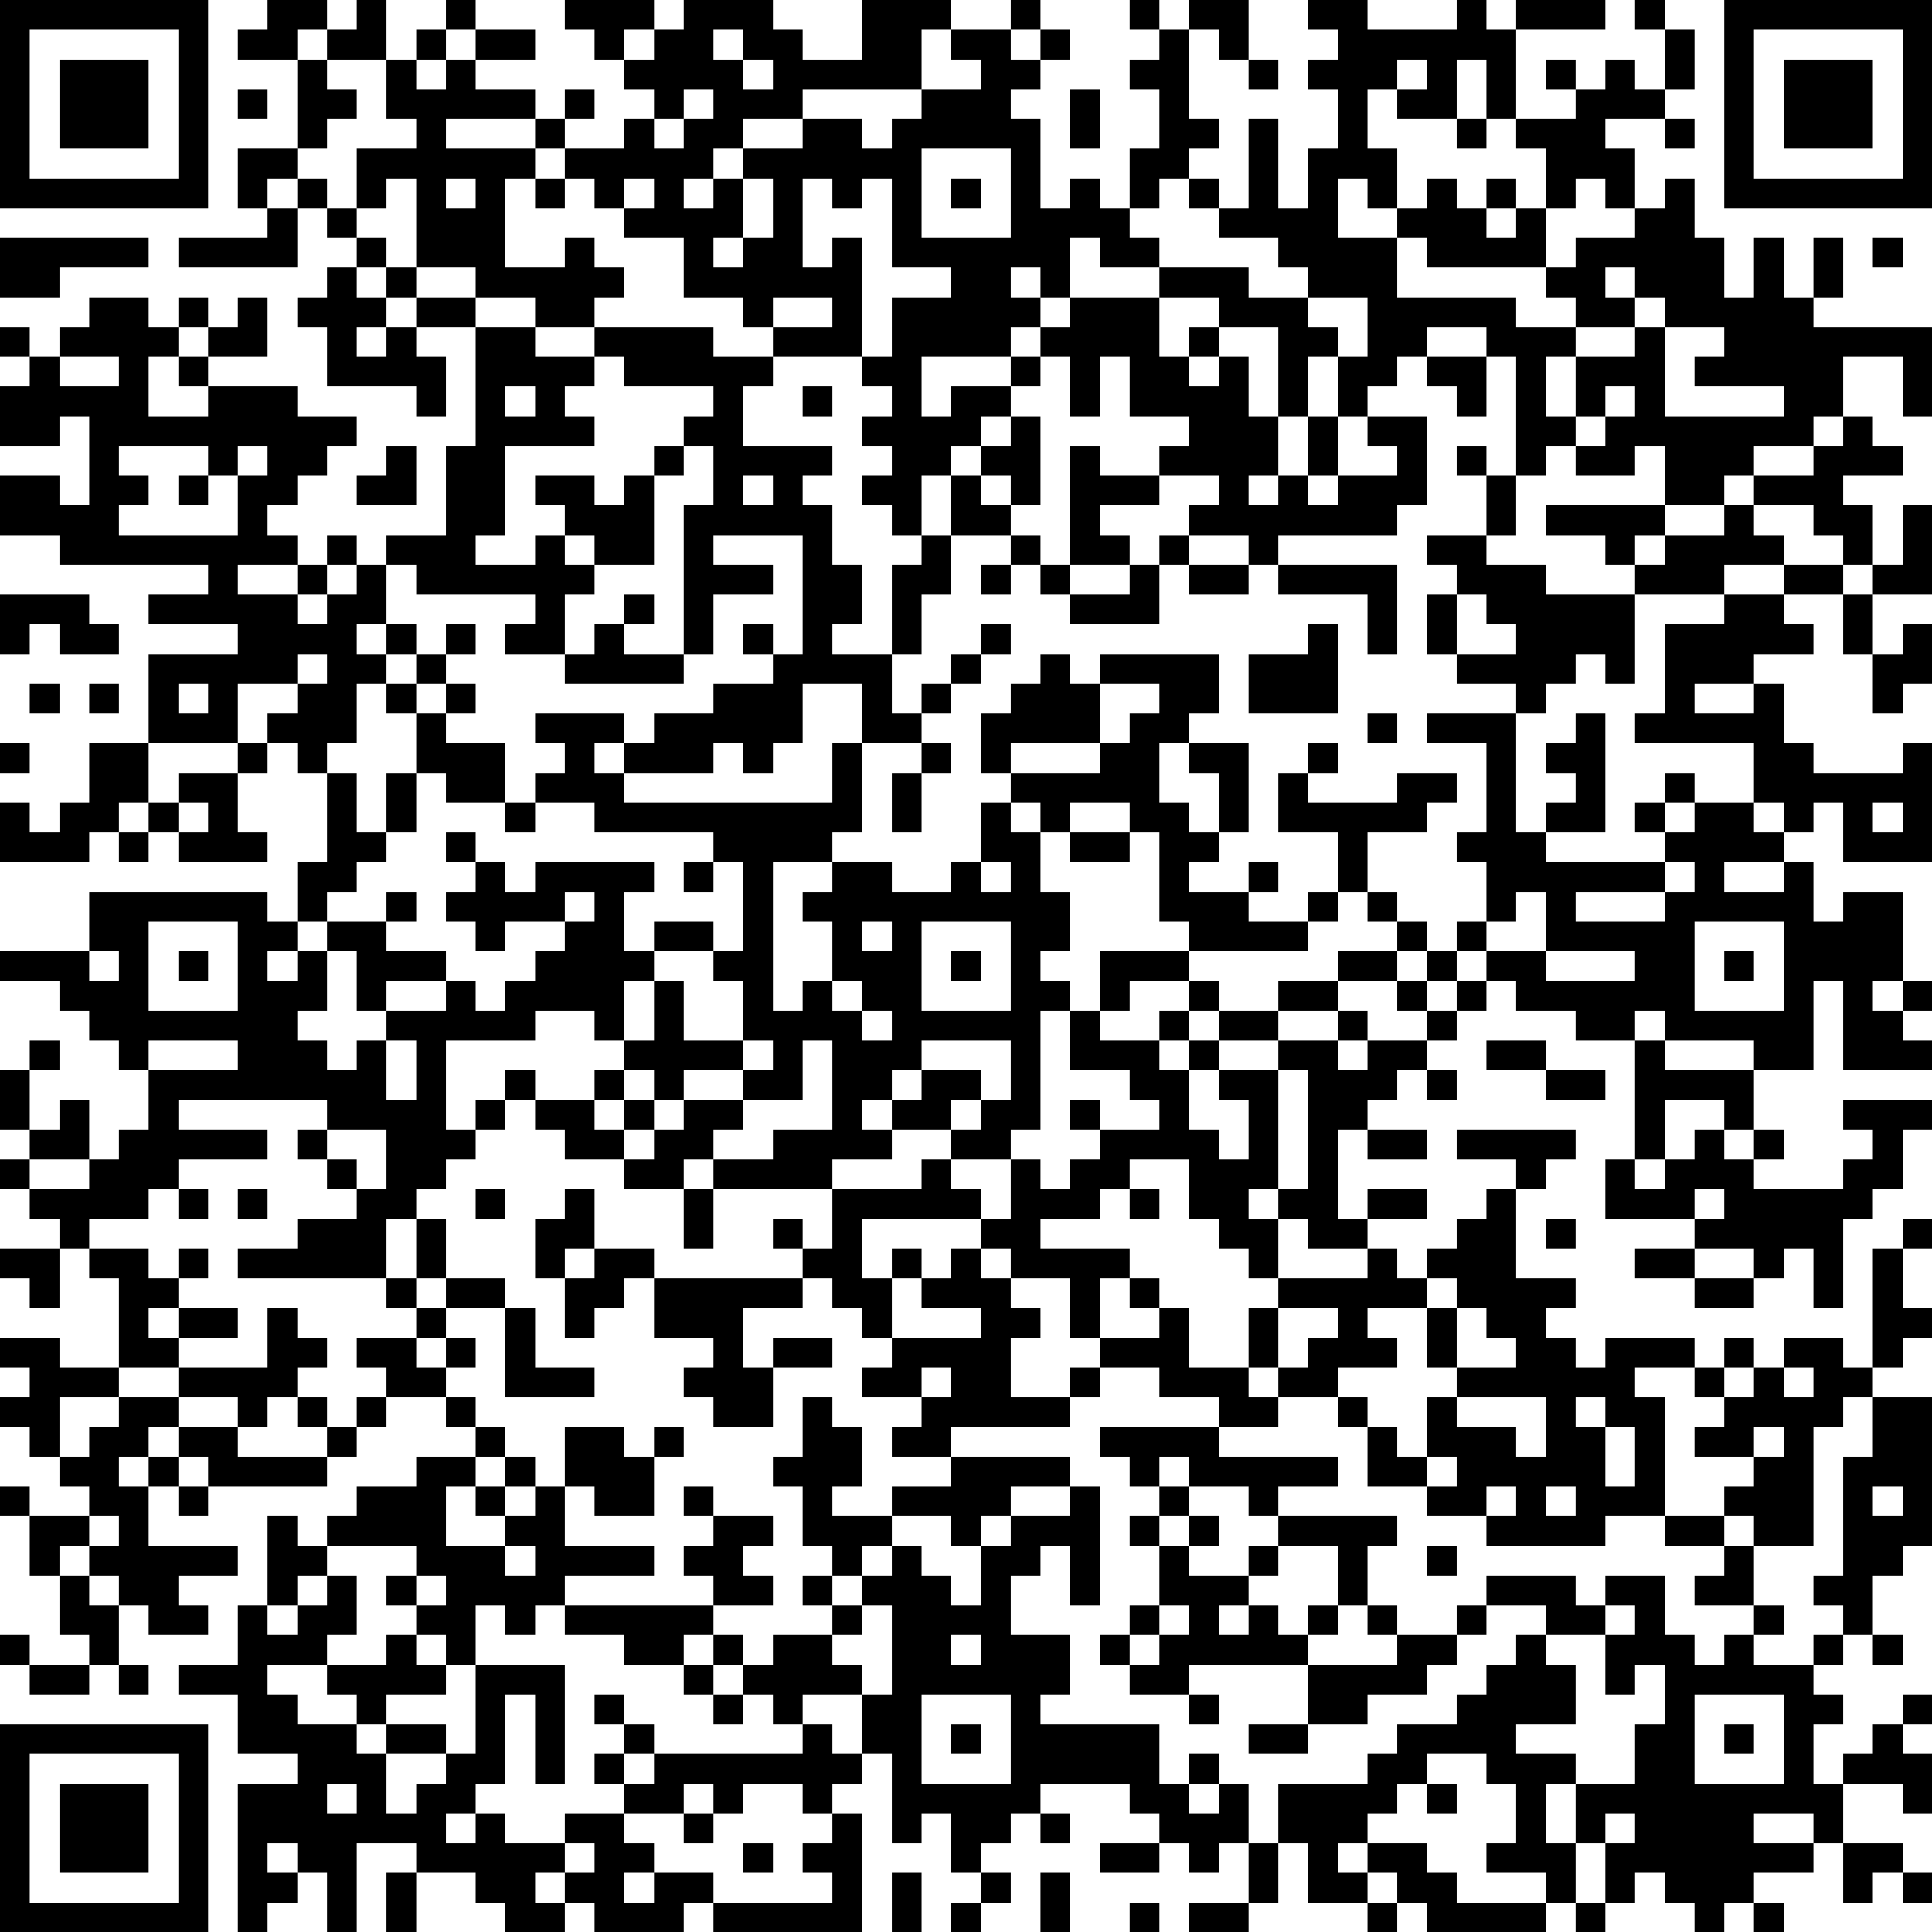 <?xml version="1.0" encoding="UTF-8"?>
<svg xmlns="http://www.w3.org/2000/svg" version="1.1" width="160" height="160" viewBox="0 0 160 160"><rect x="0" y="0" width="160" height="160" fill="#ffffff"/><g transform="scale(2.462)"><g transform="translate(0,0)"><path fill-rule="evenodd" d="M9 0L9 1L8 1L8 2L10 2L10 5L8 5L8 7L9 7L9 8L6 8L6 9L10 9L10 7L11 7L11 8L12 8L12 9L11 9L11 10L10 10L10 11L11 11L11 13L14 13L14 14L15 14L15 12L14 12L14 11L16 11L16 15L15 15L15 18L13 18L13 19L12 19L12 18L11 18L11 19L10 19L10 18L9 18L9 17L10 17L10 16L11 16L11 15L12 15L12 14L10 14L10 13L7 13L7 12L9 12L9 10L8 10L8 11L7 11L7 10L6 10L6 11L5 11L5 10L3 10L3 11L2 11L2 12L1 12L1 11L0 11L0 12L1 12L1 13L0 13L0 15L2 15L2 14L3 14L3 17L2 17L2 16L0 16L0 18L2 18L2 19L7 19L7 20L5 20L5 21L8 21L8 22L5 22L5 25L3 25L3 27L2 27L2 28L1 28L1 27L0 27L0 29L3 29L3 28L4 28L4 29L5 29L5 28L6 28L6 29L9 29L9 28L8 28L8 26L9 26L9 25L10 25L10 26L11 26L11 29L10 29L10 31L9 31L9 30L3 30L3 32L0 32L0 33L2 33L2 34L3 34L3 35L4 35L4 36L5 36L5 38L4 38L4 39L3 39L3 37L2 37L2 38L1 38L1 36L2 36L2 35L1 35L1 36L0 36L0 38L1 38L1 39L0 39L0 40L1 40L1 41L2 41L2 42L0 42L0 43L1 43L1 44L2 44L2 42L3 42L3 43L4 43L4 46L2 46L2 45L0 45L0 46L1 46L1 47L0 47L0 48L1 48L1 49L2 49L2 50L3 50L3 51L1 51L1 50L0 50L0 51L1 51L1 53L2 53L2 55L3 55L3 56L1 56L1 55L0 55L0 56L1 56L1 57L3 57L3 56L4 56L4 57L5 57L5 56L4 56L4 54L5 54L5 55L7 55L7 54L6 54L6 53L8 53L8 52L5 52L5 50L6 50L6 51L7 51L7 50L11 50L11 49L12 49L12 48L13 48L13 47L15 47L15 48L16 48L16 49L14 49L14 50L12 50L12 51L11 51L11 52L10 52L10 51L9 51L9 54L8 54L8 56L6 56L6 57L8 57L8 59L10 59L10 60L8 60L8 65L9 65L9 64L10 64L10 63L11 63L11 65L12 65L12 62L14 62L14 63L13 63L13 65L14 65L14 63L16 63L16 64L17 64L17 65L19 65L19 64L20 64L20 65L23 65L23 64L24 64L24 65L29 65L29 61L28 61L28 60L29 60L29 59L30 59L30 62L31 62L31 61L32 61L32 63L33 63L33 64L32 64L32 65L33 65L33 64L34 64L34 63L33 63L33 62L34 62L34 61L35 61L35 62L36 62L36 61L35 61L35 60L38 60L38 61L39 61L39 62L37 62L37 63L39 63L39 62L40 62L40 63L41 63L41 62L42 62L42 64L40 64L40 65L42 65L42 64L43 64L43 62L44 62L44 64L46 64L46 65L47 65L47 64L48 64L48 65L52 65L52 64L53 64L53 65L54 65L54 64L55 64L55 63L56 63L56 64L57 64L57 65L58 65L58 64L59 64L59 65L60 65L60 64L59 64L59 63L61 63L61 62L62 62L62 64L63 64L63 63L64 63L64 64L65 64L65 63L64 63L64 62L62 62L62 60L64 60L64 61L65 61L65 59L64 59L64 58L65 58L65 57L64 57L64 58L63 58L63 59L62 59L62 60L61 60L61 58L62 58L62 57L61 57L61 56L62 56L62 55L63 55L63 56L64 56L64 55L63 55L63 53L64 53L64 52L65 52L65 47L63 47L63 46L64 46L64 45L65 45L65 44L64 44L64 42L65 42L65 41L64 41L64 42L63 42L63 46L62 46L62 45L60 45L60 46L59 46L59 45L58 45L58 46L57 46L57 45L54 45L54 46L53 46L53 45L52 45L52 44L53 44L53 43L51 43L51 40L52 40L52 39L53 39L53 38L49 38L49 39L51 39L51 40L50 40L50 41L49 41L49 42L48 42L48 43L47 43L47 42L46 42L46 41L48 41L48 40L46 40L46 41L45 41L45 38L46 38L46 39L48 39L48 38L46 38L46 37L47 37L47 36L48 36L48 37L49 37L49 36L48 36L48 35L49 35L49 34L50 34L50 33L51 33L51 34L53 34L53 35L55 35L55 39L54 39L54 41L57 41L57 42L55 42L55 43L57 43L57 44L59 44L59 43L60 43L60 42L61 42L61 44L62 44L62 41L63 41L63 40L64 40L64 38L65 38L65 37L62 37L62 38L63 38L63 39L62 39L62 40L59 40L59 39L60 39L60 38L59 38L59 36L61 36L61 33L62 33L62 36L65 36L65 35L64 35L64 34L65 34L65 33L64 33L64 30L62 30L62 31L61 31L61 29L60 29L60 28L61 28L61 27L62 27L62 29L65 29L65 25L64 25L64 26L61 26L61 25L60 25L60 23L59 23L59 22L61 22L61 21L60 21L60 20L62 20L62 22L63 22L63 24L64 24L64 23L65 23L65 21L64 21L64 22L63 22L63 20L65 20L65 17L64 17L64 19L63 19L63 17L62 17L62 16L64 16L64 15L63 15L63 14L62 14L62 12L64 12L64 14L65 14L65 11L61 11L61 10L62 10L62 8L61 8L61 10L60 10L60 8L59 8L59 10L58 10L58 8L57 8L57 6L56 6L56 7L55 7L55 5L54 5L54 4L56 4L56 5L57 5L57 4L56 4L56 3L57 3L57 1L56 1L56 0L55 0L55 1L56 1L56 3L55 3L55 2L54 2L54 3L53 3L53 2L52 2L52 3L53 3L53 4L51 4L51 1L54 1L54 0L51 0L51 1L50 1L50 0L49 0L49 1L46 1L46 0L44 0L44 1L45 1L45 2L44 2L44 3L45 3L45 5L44 5L44 7L43 7L43 4L42 4L42 7L41 7L41 6L40 6L40 5L41 5L41 4L40 4L40 1L41 1L41 2L42 2L42 3L43 3L43 2L42 2L42 0L40 0L40 1L39 1L39 0L38 0L38 1L39 1L39 2L38 2L38 3L39 3L39 5L38 5L38 7L37 7L37 6L36 6L36 7L35 7L35 4L34 4L34 3L35 3L35 2L36 2L36 1L35 1L35 0L34 0L34 1L32 1L32 0L29 0L29 2L27 2L27 1L26 1L26 0L23 0L23 1L22 1L22 0L19 0L19 1L20 1L20 2L21 2L21 3L22 3L22 4L21 4L21 5L19 5L19 4L20 4L20 3L19 3L19 4L18 4L18 3L16 3L16 2L18 2L18 1L16 1L16 0L15 0L15 1L14 1L14 2L13 2L13 0L12 0L12 1L11 1L11 0ZM10 1L10 2L11 2L11 3L12 3L12 4L11 4L11 5L10 5L10 6L9 6L9 7L10 7L10 6L11 6L11 7L12 7L12 8L13 8L13 9L12 9L12 10L13 10L13 11L12 11L12 12L13 12L13 11L14 11L14 10L16 10L16 11L18 11L18 12L20 12L20 13L19 13L19 14L20 14L20 15L17 15L17 18L16 18L16 19L18 19L18 18L19 18L19 19L20 19L20 20L19 20L19 22L17 22L17 21L18 21L18 20L14 20L14 19L13 19L13 21L12 21L12 22L13 22L13 23L12 23L12 25L11 25L11 26L12 26L12 28L13 28L13 29L12 29L12 30L11 30L11 31L10 31L10 32L9 32L9 33L10 33L10 32L11 32L11 34L10 34L10 35L11 35L11 36L12 36L12 35L13 35L13 37L14 37L14 35L13 35L13 34L15 34L15 33L16 33L16 34L17 34L17 33L18 33L18 32L19 32L19 31L20 31L20 30L19 30L19 31L17 31L17 32L16 32L16 31L15 31L15 30L16 30L16 29L17 29L17 30L18 30L18 29L22 29L22 30L21 30L21 32L22 32L22 33L21 33L21 35L20 35L20 34L18 34L18 35L15 35L15 38L16 38L16 39L15 39L15 40L14 40L14 41L13 41L13 43L8 43L8 42L10 42L10 41L12 41L12 40L13 40L13 38L11 38L11 37L6 37L6 38L9 38L9 39L6 39L6 40L5 40L5 41L3 41L3 42L5 42L5 43L6 43L6 44L5 44L5 45L6 45L6 46L4 46L4 47L2 47L2 49L3 49L3 48L4 48L4 47L6 47L6 48L5 48L5 49L4 49L4 50L5 50L5 49L6 49L6 50L7 50L7 49L6 49L6 48L8 48L8 49L11 49L11 48L12 48L12 47L13 47L13 46L12 46L12 45L14 45L14 46L15 46L15 47L16 47L16 48L17 48L17 49L16 49L16 50L15 50L15 52L17 52L17 53L18 53L18 52L17 52L17 51L18 51L18 50L19 50L19 52L22 52L22 53L19 53L19 54L18 54L18 55L17 55L17 54L16 54L16 56L15 56L15 55L14 55L14 54L15 54L15 53L14 53L14 52L11 52L11 53L10 53L10 54L9 54L9 55L10 55L10 54L11 54L11 53L12 53L12 55L11 55L11 56L9 56L9 57L10 57L10 58L12 58L12 59L13 59L13 61L14 61L14 60L15 60L15 59L16 59L16 56L19 56L19 60L18 60L18 57L17 57L17 60L16 60L16 61L15 61L15 62L16 62L16 61L17 61L17 62L19 62L19 63L18 63L18 64L19 64L19 63L20 63L20 62L19 62L19 61L21 61L21 62L22 62L22 63L21 63L21 64L22 64L22 63L24 63L24 64L28 64L28 63L27 63L27 62L28 62L28 61L27 61L27 60L25 60L25 61L24 61L24 60L23 60L23 61L21 61L21 60L22 60L22 59L27 59L27 58L28 58L28 59L29 59L29 57L30 57L30 54L29 54L29 53L30 53L30 52L31 52L31 53L32 53L32 54L33 54L33 52L34 52L34 51L36 51L36 50L37 50L37 54L36 54L36 52L35 52L35 53L34 53L34 55L36 55L36 57L35 57L35 58L39 58L39 60L40 60L40 61L41 61L41 60L42 60L42 62L43 62L43 60L46 60L46 59L47 59L47 58L49 58L49 57L50 57L50 56L51 56L51 55L52 55L52 56L53 56L53 58L51 58L51 59L53 59L53 60L52 60L52 62L53 62L53 64L54 64L54 62L55 62L55 61L54 61L54 62L53 62L53 60L55 60L55 58L56 58L56 56L55 56L55 57L54 57L54 55L55 55L55 54L54 54L54 53L56 53L56 55L57 55L57 56L58 56L58 55L59 55L59 56L61 56L61 55L62 55L62 54L61 54L61 53L62 53L62 49L63 49L63 47L62 47L62 48L61 48L61 52L59 52L59 51L58 51L58 50L59 50L59 49L60 49L60 48L59 48L59 49L57 49L57 48L58 48L58 47L59 47L59 46L58 46L58 47L57 47L57 46L55 46L55 47L56 47L56 51L54 51L54 52L50 52L50 51L51 51L51 50L50 50L50 51L48 51L48 50L49 50L49 49L48 49L48 47L49 47L49 48L51 48L51 49L52 49L52 47L49 47L49 46L51 46L51 45L50 45L50 44L49 44L49 43L48 43L48 44L46 44L46 45L47 45L47 46L45 46L45 47L43 47L43 46L44 46L44 45L45 45L45 44L43 44L43 43L46 43L46 42L44 42L44 41L43 41L43 40L44 40L44 36L43 36L43 35L45 35L45 36L46 36L46 35L48 35L48 34L49 34L49 33L50 33L50 32L52 32L52 33L55 33L55 32L52 32L52 30L51 30L51 31L50 31L50 29L49 29L49 28L50 28L50 25L48 25L48 24L51 24L51 28L52 28L52 29L56 29L56 30L53 30L53 31L56 31L56 30L57 30L57 29L56 29L56 28L57 28L57 27L59 27L59 28L60 28L60 27L59 27L59 25L55 25L55 24L56 24L56 21L58 21L58 20L60 20L60 19L62 19L62 20L63 20L63 19L62 19L62 18L61 18L61 17L59 17L59 16L61 16L61 15L62 15L62 14L61 14L61 15L59 15L59 16L58 16L58 17L56 17L56 15L55 15L55 16L53 16L53 15L54 15L54 14L55 14L55 13L54 13L54 14L53 14L53 12L55 12L55 11L56 11L56 14L60 14L60 13L57 13L57 12L58 12L58 11L56 11L56 10L55 10L55 9L54 9L54 10L55 10L55 11L53 11L53 10L52 10L52 9L53 9L53 8L55 8L55 7L54 7L54 6L53 6L53 7L52 7L52 5L51 5L51 4L50 4L50 2L49 2L49 4L47 4L47 3L48 3L48 2L47 2L47 3L46 3L46 5L47 5L47 7L46 7L46 6L45 6L45 8L47 8L47 10L51 10L51 11L53 11L53 12L52 12L52 14L53 14L53 15L52 15L52 16L51 16L51 12L50 12L50 11L48 11L48 12L47 12L47 13L46 13L46 14L45 14L45 12L46 12L46 10L44 10L44 9L43 9L43 8L41 8L41 7L40 7L40 6L39 6L39 7L38 7L38 8L39 8L39 9L37 9L37 8L36 8L36 10L35 10L35 9L34 9L34 10L35 10L35 11L34 11L34 12L31 12L31 14L32 14L32 13L34 13L34 14L33 14L33 15L32 15L32 16L31 16L31 18L30 18L30 17L29 17L29 16L30 16L30 15L29 15L29 14L30 14L30 13L29 13L29 12L30 12L30 10L32 10L32 9L30 9L30 6L29 6L29 7L28 7L28 6L27 6L27 9L28 9L28 8L29 8L29 12L26 12L26 11L28 11L28 10L26 10L26 11L25 11L25 10L23 10L23 8L21 8L21 7L22 7L22 6L21 6L21 7L20 7L20 6L19 6L19 5L18 5L18 4L15 4L15 5L18 5L18 6L17 6L17 9L19 9L19 8L20 8L20 9L21 9L21 10L20 10L20 11L18 11L18 10L16 10L16 9L14 9L14 6L13 6L13 7L12 7L12 5L14 5L14 4L13 4L13 2L11 2L11 1ZM15 1L15 2L14 2L14 3L15 3L15 2L16 2L16 1ZM21 1L21 2L22 2L22 1ZM24 1L24 2L25 2L25 3L26 3L26 2L25 2L25 1ZM31 1L31 3L27 3L27 4L25 4L25 5L24 5L24 6L23 6L23 7L24 7L24 6L25 6L25 8L24 8L24 9L25 9L25 8L26 8L26 6L25 6L25 5L27 5L27 4L29 4L29 5L30 5L30 4L31 4L31 3L33 3L33 2L32 2L32 1ZM34 1L34 2L35 2L35 1ZM8 3L8 4L9 4L9 3ZM23 3L23 4L22 4L22 5L23 5L23 4L24 4L24 3ZM36 3L36 5L37 5L37 3ZM49 4L49 5L50 5L50 4ZM31 5L31 8L34 8L34 5ZM15 6L15 7L16 7L16 6ZM18 6L18 7L19 7L19 6ZM32 6L32 7L33 7L33 6ZM48 6L48 7L47 7L47 8L48 8L48 9L52 9L52 7L51 7L51 6L50 6L50 7L49 7L49 6ZM50 7L50 8L51 8L51 7ZM0 8L0 10L2 10L2 9L5 9L5 8ZM63 8L63 9L64 9L64 8ZM13 9L13 10L14 10L14 9ZM39 9L39 10L36 10L36 11L35 11L35 12L34 12L34 13L35 13L35 12L36 12L36 14L37 14L37 12L38 12L38 14L40 14L40 15L39 15L39 16L37 16L37 15L36 15L36 19L35 19L35 18L34 18L34 17L35 17L35 14L34 14L34 15L33 15L33 16L32 16L32 18L31 18L31 19L30 19L30 22L28 22L28 21L29 21L29 19L28 19L28 17L27 17L27 16L28 16L28 15L25 15L25 13L26 13L26 12L24 12L24 11L20 11L20 12L21 12L21 13L24 13L24 14L23 14L23 15L22 15L22 16L21 16L21 17L20 17L20 16L18 16L18 17L19 17L19 18L20 18L20 19L22 19L22 16L23 16L23 15L24 15L24 17L23 17L23 22L21 22L21 21L22 21L22 20L21 20L21 21L20 21L20 22L19 22L19 23L23 23L23 22L24 22L24 20L26 20L26 19L24 19L24 18L27 18L27 22L26 22L26 21L25 21L25 22L26 22L26 23L24 23L24 24L22 24L22 25L21 25L21 24L18 24L18 25L19 25L19 26L18 26L18 27L17 27L17 25L15 25L15 24L16 24L16 23L15 23L15 22L16 22L16 21L15 21L15 22L14 22L14 21L13 21L13 22L14 22L14 23L13 23L13 24L14 24L14 26L13 26L13 28L14 28L14 26L15 26L15 27L17 27L17 28L18 28L18 27L20 27L20 28L24 28L24 29L23 29L23 30L24 30L24 29L25 29L25 32L24 32L24 31L22 31L22 32L24 32L24 33L25 33L25 35L23 35L23 33L22 33L22 35L21 35L21 36L20 36L20 37L18 37L18 36L17 36L17 37L16 37L16 38L17 38L17 37L18 37L18 38L19 38L19 39L21 39L21 40L23 40L23 42L24 42L24 40L28 40L28 42L27 42L27 41L26 41L26 42L27 42L27 43L22 43L22 42L20 42L20 40L19 40L19 41L18 41L18 43L19 43L19 45L20 45L20 44L21 44L21 43L22 43L22 45L24 45L24 46L23 46L23 47L24 47L24 48L26 48L26 46L28 46L28 45L26 45L26 46L25 46L25 44L27 44L27 43L28 43L28 44L29 44L29 45L30 45L30 46L29 46L29 47L31 47L31 48L30 48L30 49L32 49L32 50L30 50L30 51L28 51L28 50L29 50L29 48L28 48L28 47L27 47L27 49L26 49L26 50L27 50L27 52L28 52L28 53L27 53L27 54L28 54L28 55L26 55L26 56L25 56L25 55L24 55L24 54L26 54L26 53L25 53L25 52L26 52L26 51L24 51L24 50L23 50L23 51L24 51L24 52L23 52L23 53L24 53L24 54L19 54L19 55L21 55L21 56L23 56L23 57L24 57L24 58L25 58L25 57L26 57L26 58L27 58L27 57L29 57L29 56L28 56L28 55L29 55L29 54L28 54L28 53L29 53L29 52L30 52L30 51L32 51L32 52L33 52L33 51L34 51L34 50L36 50L36 49L32 49L32 48L36 48L36 47L37 47L37 46L39 46L39 47L41 47L41 48L37 48L37 49L38 49L38 50L39 50L39 51L38 51L38 52L39 52L39 54L38 54L38 55L37 55L37 56L38 56L38 57L40 57L40 58L41 58L41 57L40 57L40 56L44 56L44 58L42 58L42 59L44 59L44 58L46 58L46 57L48 57L48 56L49 56L49 55L50 55L50 54L52 54L52 55L54 55L54 54L53 54L53 53L50 53L50 54L49 54L49 55L47 55L47 54L46 54L46 52L47 52L47 51L43 51L43 50L45 50L45 49L41 49L41 48L43 48L43 47L42 47L42 46L43 46L43 44L42 44L42 46L40 46L40 44L39 44L39 43L38 43L38 42L35 42L35 41L37 41L37 40L38 40L38 41L39 41L39 40L38 40L38 39L40 39L40 41L41 41L41 42L42 42L42 43L43 43L43 41L42 41L42 40L43 40L43 36L41 36L41 35L43 35L43 34L45 34L45 35L46 35L46 34L45 34L45 33L47 33L47 34L48 34L48 33L49 33L49 32L50 32L50 31L49 31L49 32L48 32L48 31L47 31L47 30L46 30L46 28L48 28L48 27L49 27L49 26L47 26L47 27L44 27L44 26L45 26L45 25L44 25L44 26L43 26L43 28L45 28L45 30L44 30L44 31L42 31L42 30L43 30L43 29L42 29L42 30L40 30L40 29L41 29L41 28L42 28L42 25L40 25L40 24L41 24L41 22L37 22L37 23L36 23L36 22L35 22L35 23L34 23L34 24L33 24L33 26L34 26L34 27L33 27L33 29L32 29L32 30L30 30L30 29L28 29L28 28L29 28L29 25L31 25L31 26L30 26L30 28L31 28L31 26L32 26L32 25L31 25L31 24L32 24L32 23L33 23L33 22L34 22L34 21L33 21L33 22L32 22L32 23L31 23L31 24L30 24L30 22L31 22L31 20L32 20L32 18L34 18L34 19L33 19L33 20L34 20L34 19L35 19L35 20L36 20L36 21L39 21L39 19L40 19L40 20L42 20L42 19L43 19L43 20L46 20L46 22L47 22L47 19L43 19L43 18L47 18L47 17L48 17L48 14L46 14L46 15L47 15L47 16L45 16L45 14L44 14L44 12L45 12L45 11L44 11L44 10L42 10L42 9ZM39 10L39 12L40 12L40 13L41 13L41 12L42 12L42 14L43 14L43 16L42 16L42 17L43 17L43 16L44 16L44 17L45 17L45 16L44 16L44 14L43 14L43 11L41 11L41 10ZM6 11L6 12L5 12L5 14L7 14L7 13L6 13L6 12L7 12L7 11ZM40 11L40 12L41 12L41 11ZM2 12L2 13L4 13L4 12ZM48 12L48 13L49 13L49 14L50 14L50 12ZM17 13L17 14L18 14L18 13ZM27 13L27 14L28 14L28 13ZM4 15L4 16L5 16L5 17L4 17L4 18L8 18L8 16L9 16L9 15L8 15L8 16L7 16L7 15ZM13 15L13 16L12 16L12 17L14 17L14 15ZM49 15L49 16L50 16L50 18L48 18L48 19L49 19L49 20L48 20L48 22L49 22L49 23L51 23L51 24L52 24L52 23L53 23L53 22L54 22L54 23L55 23L55 20L58 20L58 19L60 19L60 18L59 18L59 17L58 17L58 18L56 18L56 17L52 17L52 18L54 18L54 19L55 19L55 20L52 20L52 19L50 19L50 18L51 18L51 16L50 16L50 15ZM6 16L6 17L7 17L7 16ZM25 16L25 17L26 17L26 16ZM33 16L33 17L34 17L34 16ZM39 16L39 17L37 17L37 18L38 18L38 19L36 19L36 20L38 20L38 19L39 19L39 18L40 18L40 19L42 19L42 18L40 18L40 17L41 17L41 16ZM55 18L55 19L56 19L56 18ZM8 19L8 20L10 20L10 21L11 21L11 20L12 20L12 19L11 19L11 20L10 20L10 19ZM0 20L0 22L1 22L1 21L2 21L2 22L4 22L4 21L3 21L3 20ZM49 20L49 22L51 22L51 21L50 21L50 20ZM44 21L44 22L42 22L42 24L45 24L45 21ZM10 22L10 23L8 23L8 25L5 25L5 27L4 27L4 28L5 28L5 27L6 27L6 28L7 28L7 27L6 27L6 26L8 26L8 25L9 25L9 24L10 24L10 23L11 23L11 22ZM1 23L1 24L2 24L2 23ZM3 23L3 24L4 24L4 23ZM6 23L6 24L7 24L7 23ZM14 23L14 24L15 24L15 23ZM27 23L27 25L26 25L26 26L25 26L25 25L24 25L24 26L21 26L21 25L20 25L20 26L21 26L21 27L28 27L28 25L29 25L29 23ZM37 23L37 25L34 25L34 26L37 26L37 25L38 25L38 24L39 24L39 23ZM57 23L57 24L59 24L59 23ZM46 24L46 25L47 25L47 24ZM53 24L53 25L52 25L52 26L53 26L53 27L52 27L52 28L54 28L54 24ZM0 25L0 26L1 26L1 25ZM39 25L39 27L40 27L40 28L41 28L41 26L40 26L40 25ZM56 26L56 27L55 27L55 28L56 28L56 27L57 27L57 26ZM34 27L34 28L35 28L35 30L36 30L36 32L35 32L35 33L36 33L36 34L35 34L35 38L34 38L34 39L32 39L32 38L33 38L33 37L34 37L34 35L31 35L31 36L30 36L30 37L29 37L29 38L30 38L30 39L28 39L28 40L31 40L31 39L32 39L32 40L33 40L33 41L29 41L29 43L30 43L30 45L33 45L33 44L31 44L31 43L32 43L32 42L33 42L33 43L34 43L34 44L35 44L35 45L34 45L34 47L36 47L36 46L37 46L37 45L39 45L39 44L38 44L38 43L37 43L37 45L36 45L36 43L34 43L34 42L33 42L33 41L34 41L34 39L35 39L35 40L36 40L36 39L37 39L37 38L39 38L39 37L38 37L38 36L36 36L36 34L37 34L37 35L39 35L39 36L40 36L40 38L41 38L41 39L42 39L42 37L41 37L41 36L40 36L40 35L41 35L41 34L43 34L43 33L45 33L45 32L47 32L47 33L48 33L48 32L47 32L47 31L46 31L46 30L45 30L45 31L44 31L44 32L40 32L40 31L39 31L39 28L38 28L38 27L36 27L36 28L35 28L35 27ZM63 27L63 28L64 28L64 27ZM15 28L15 29L16 29L16 28ZM36 28L36 29L38 29L38 28ZM26 29L26 34L27 34L27 33L28 33L28 34L29 34L29 35L30 35L30 34L29 34L29 33L28 33L28 31L27 31L27 30L28 30L28 29ZM33 29L33 30L34 30L34 29ZM58 29L58 30L60 30L60 29ZM13 30L13 31L11 31L11 32L12 32L12 34L13 34L13 33L15 33L15 32L13 32L13 31L14 31L14 30ZM5 31L5 34L8 34L8 31ZM29 31L29 32L30 32L30 31ZM31 31L31 34L34 34L34 31ZM57 31L57 34L60 34L60 31ZM3 32L3 33L4 33L4 32ZM6 32L6 33L7 33L7 32ZM32 32L32 33L33 33L33 32ZM37 32L37 34L38 34L38 33L40 33L40 34L39 34L39 35L40 35L40 34L41 34L41 33L40 33L40 32ZM58 32L58 33L59 33L59 32ZM63 33L63 34L64 34L64 33ZM55 34L55 35L56 35L56 36L59 36L59 35L56 35L56 34ZM5 35L5 36L8 36L8 35ZM25 35L25 36L23 36L23 37L22 37L22 36L21 36L21 37L20 37L20 38L21 38L21 39L22 39L22 38L23 38L23 37L25 37L25 38L24 38L24 39L23 39L23 40L24 40L24 39L26 39L26 38L28 38L28 35L27 35L27 37L25 37L25 36L26 36L26 35ZM50 35L50 36L52 36L52 37L54 37L54 36L52 36L52 35ZM31 36L31 37L30 37L30 38L32 38L32 37L33 37L33 36ZM21 37L21 38L22 38L22 37ZM36 37L36 38L37 38L37 37ZM56 37L56 39L55 39L55 40L56 40L56 39L57 39L57 38L58 38L58 39L59 39L59 38L58 38L58 37ZM10 38L10 39L11 39L11 40L12 40L12 39L11 39L11 38ZM1 39L1 40L3 40L3 39ZM6 40L6 41L7 41L7 40ZM8 40L8 41L9 41L9 40ZM16 40L16 41L17 41L17 40ZM57 40L57 41L58 41L58 40ZM14 41L14 43L13 43L13 44L14 44L14 45L15 45L15 46L16 46L16 45L15 45L15 44L17 44L17 47L20 47L20 46L18 46L18 44L17 44L17 43L15 43L15 41ZM52 41L52 42L53 42L53 41ZM6 42L6 43L7 43L7 42ZM19 42L19 43L20 43L20 42ZM30 42L30 43L31 43L31 42ZM57 42L57 43L59 43L59 42ZM14 43L14 44L15 44L15 43ZM6 44L6 45L8 45L8 44ZM9 44L9 46L6 46L6 47L8 47L8 48L9 48L9 47L10 47L10 48L11 48L11 47L10 47L10 46L11 46L11 45L10 45L10 44ZM48 44L48 46L49 46L49 44ZM31 46L31 47L32 47L32 46ZM60 46L60 47L61 47L61 46ZM45 47L45 48L46 48L46 50L48 50L48 49L47 49L47 48L46 48L46 47ZM53 47L53 48L54 48L54 50L55 50L55 48L54 48L54 47ZM19 48L19 50L20 50L20 51L22 51L22 49L23 49L23 48L22 48L22 49L21 49L21 48ZM17 49L17 50L16 50L16 51L17 51L17 50L18 50L18 49ZM39 49L39 50L40 50L40 51L39 51L39 52L40 52L40 53L42 53L42 54L41 54L41 55L42 55L42 54L43 54L43 55L44 55L44 56L47 56L47 55L46 55L46 54L45 54L45 52L43 52L43 51L42 51L42 50L40 50L40 49ZM52 50L52 51L53 51L53 50ZM63 50L63 51L64 51L64 50ZM3 51L3 52L2 52L2 53L3 53L3 54L4 54L4 53L3 53L3 52L4 52L4 51ZM40 51L40 52L41 52L41 51ZM56 51L56 52L58 52L58 53L57 53L57 54L59 54L59 55L60 55L60 54L59 54L59 52L58 52L58 51ZM42 52L42 53L43 53L43 52ZM48 52L48 53L49 53L49 52ZM13 53L13 54L14 54L14 53ZM39 54L39 55L38 55L38 56L39 56L39 55L40 55L40 54ZM44 54L44 55L45 55L45 54ZM13 55L13 56L11 56L11 57L12 57L12 58L13 58L13 59L15 59L15 58L13 58L13 57L15 57L15 56L14 56L14 55ZM23 55L23 56L24 56L24 57L25 57L25 56L24 56L24 55ZM32 55L32 56L33 56L33 55ZM20 57L20 58L21 58L21 59L20 59L20 60L21 60L21 59L22 59L22 58L21 58L21 57ZM31 57L31 60L34 60L34 57ZM57 57L57 60L60 60L60 57ZM32 58L32 59L33 59L33 58ZM58 58L58 59L59 59L59 58ZM40 59L40 60L41 60L41 59ZM48 59L48 60L47 60L47 61L46 61L46 62L45 62L45 63L46 63L46 64L47 64L47 63L46 63L46 62L48 62L48 63L49 63L49 64L52 64L52 63L50 63L50 62L51 62L51 60L50 60L50 59ZM11 60L11 61L12 61L12 60ZM48 60L48 61L49 61L49 60ZM23 61L23 62L24 62L24 61ZM59 61L59 62L61 62L61 61ZM9 62L9 63L10 63L10 62ZM25 62L25 63L26 63L26 62ZM30 63L30 65L31 65L31 63ZM35 63L35 65L36 65L36 63ZM38 64L38 65L39 65L39 64ZM0 0L0 7L7 7L7 0ZM1 1L1 6L6 6L6 1ZM2 2L2 5L5 5L5 2ZM58 0L58 7L65 7L65 0ZM59 1L59 6L64 6L64 1ZM60 2L60 5L63 5L63 2ZM0 58L0 65L7 65L7 58ZM1 59L1 64L6 64L6 59ZM2 60L2 63L5 63L5 60Z" fill="#000000"/></g></g></svg>
